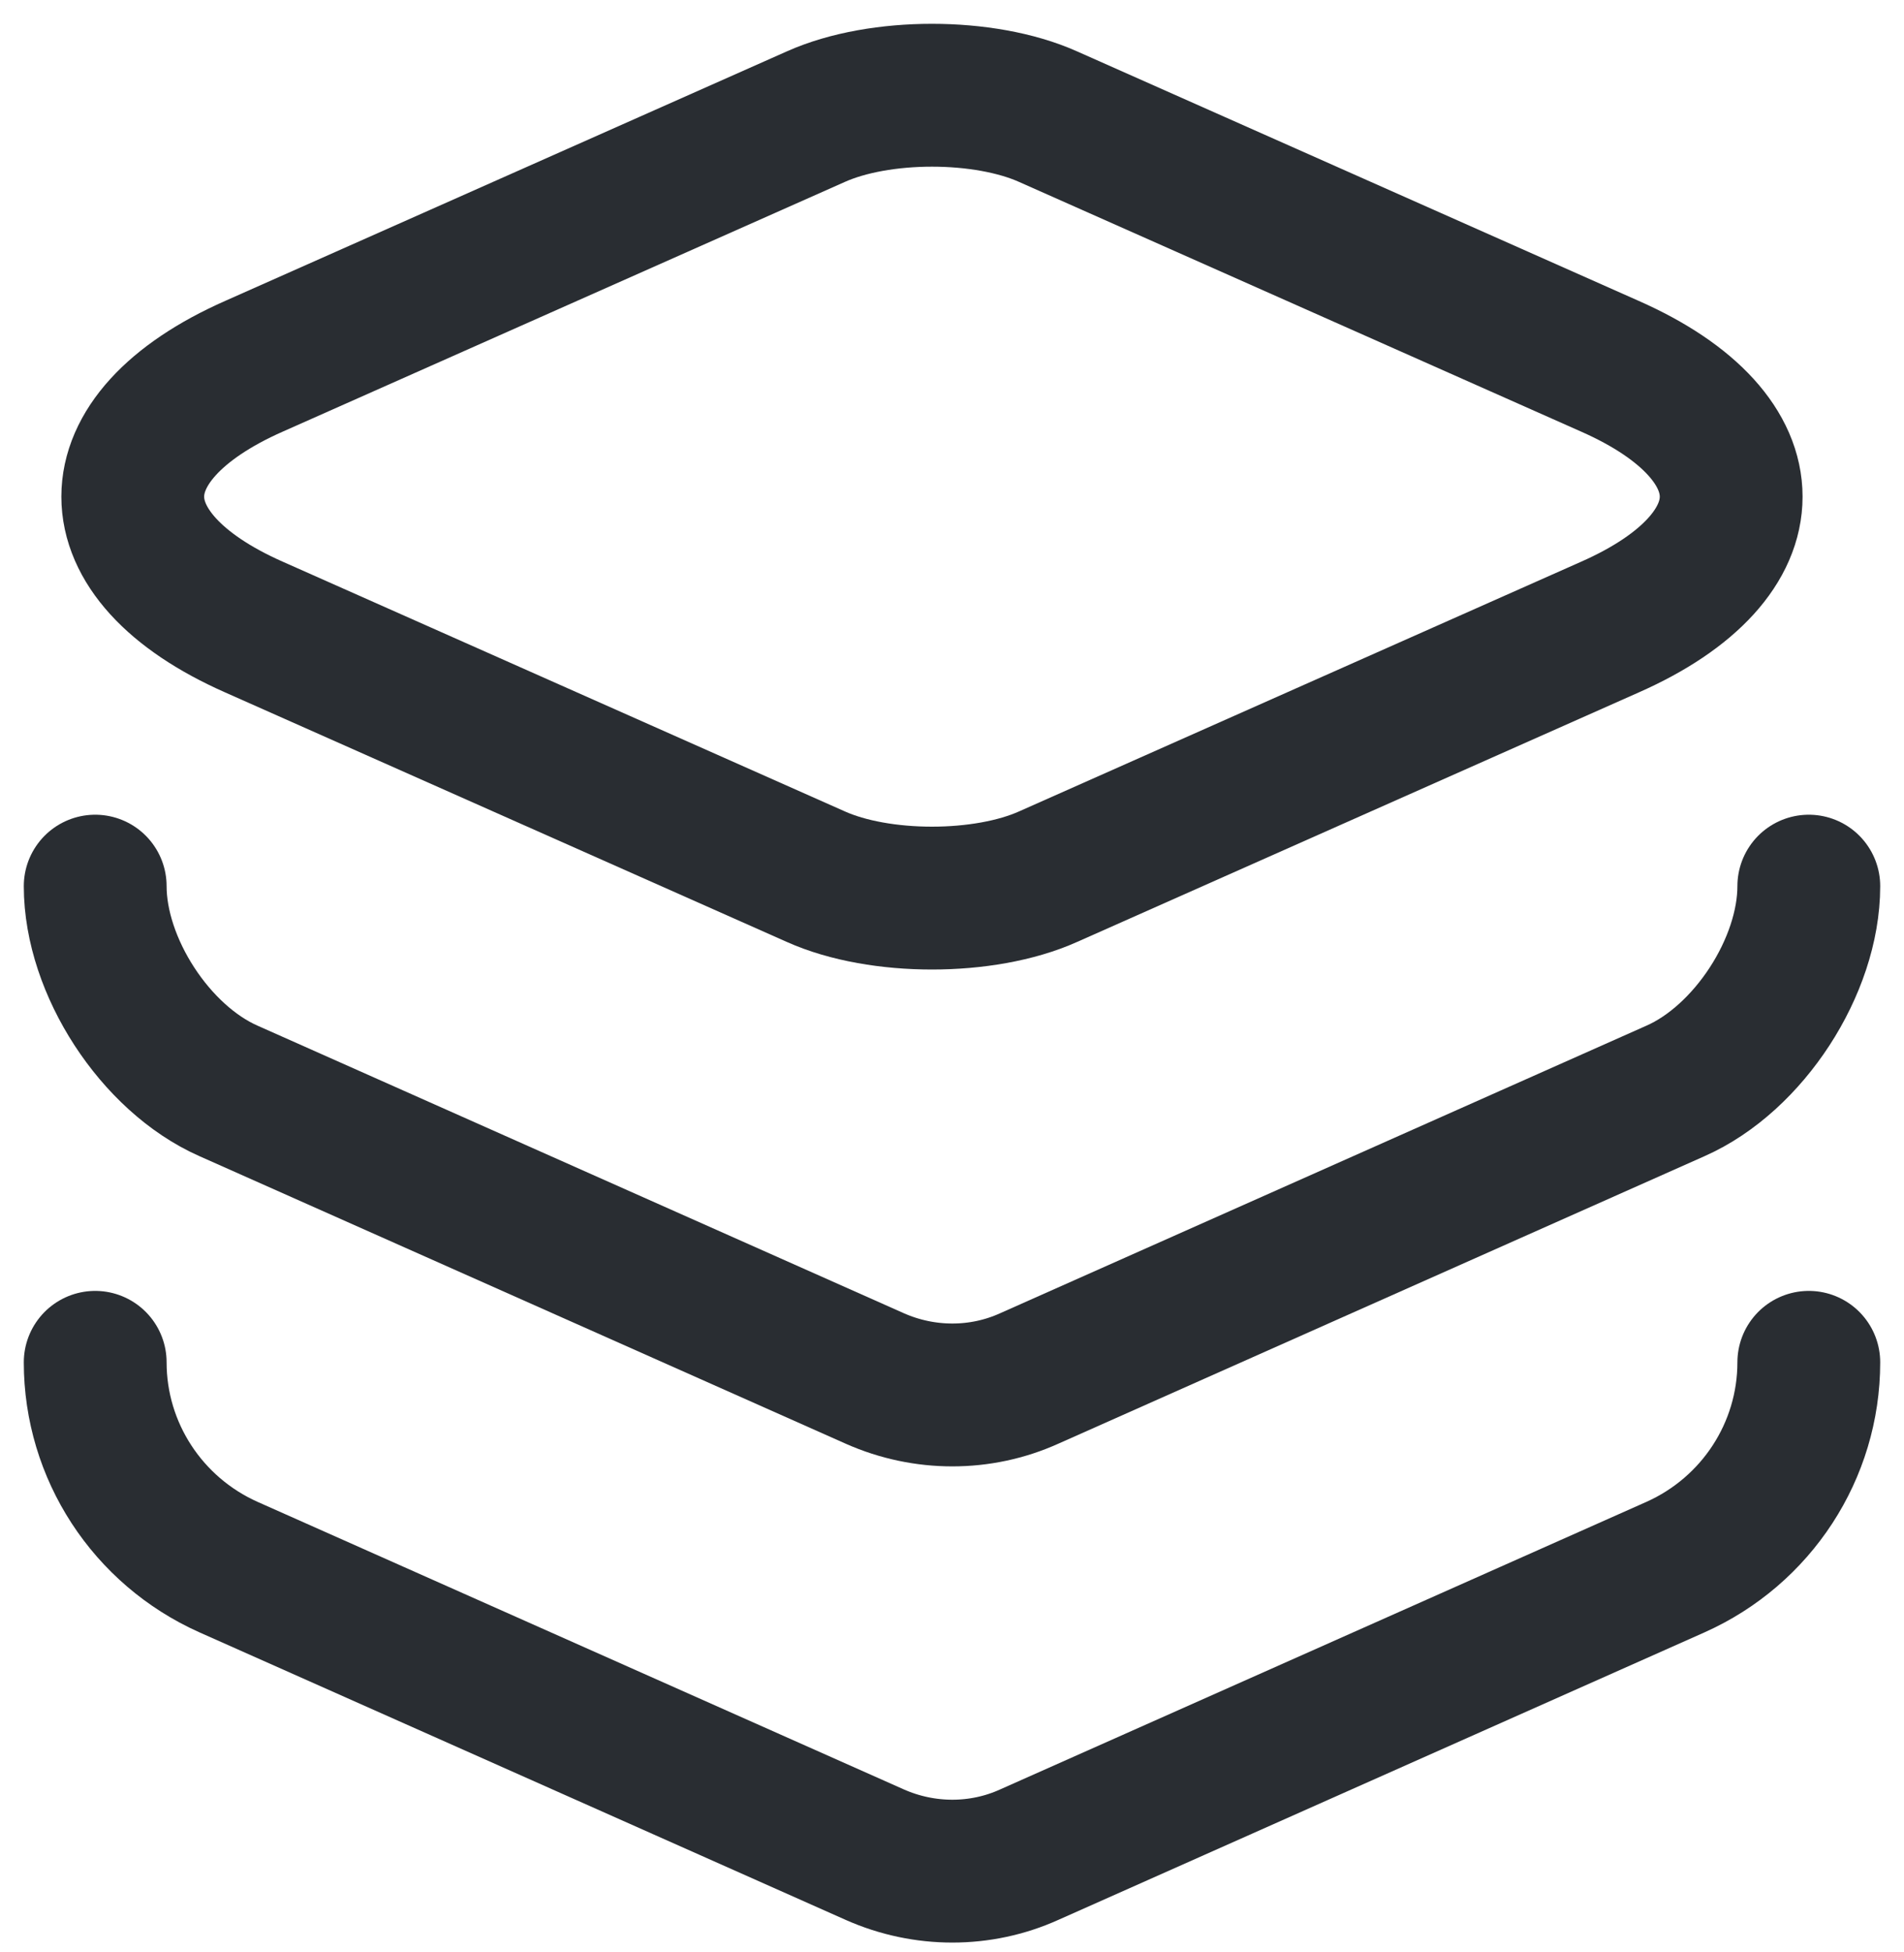 <svg xmlns="http://www.w3.org/2000/svg" width="40" height="41" viewBox="0 0 40 41" fill="none"><path d="M22.019 2.45L33.819 7.69C37.219 9.19 37.219 11.67 33.819 13.17L22.019 18.41C20.679 19.01 18.479 19.01 17.139 18.41L5.339 13.17C1.939 11.67 1.939 9.19 5.339 7.69L17.139 2.45C18.479 1.85 20.679 1.85 22.019 2.45Z" stroke="#292D32" stroke-width="3" stroke-linecap="round" stroke-linejoin="round"></path><path d="M2 18.609C2 20.289 3.26 22.229 4.8 22.909L18.38 28.949C19.42 29.409 20.6 29.409 21.62 28.949L35.2 22.909C36.74 22.229 38 20.289 38 18.609" stroke="#292D32" stroke-width="3" stroke-linecap="round" stroke-linejoin="round"></path><path d="M2 28.609C2 30.469 3.1 32.149 4.8 32.909L18.38 38.949C19.42 39.409 20.6 39.409 21.62 38.949L35.2 32.909C36.9 32.149 38 30.469 38 28.609" stroke="#292D32" stroke-width="3" stroke-linecap="round" stroke-linejoin="round"></path></svg>